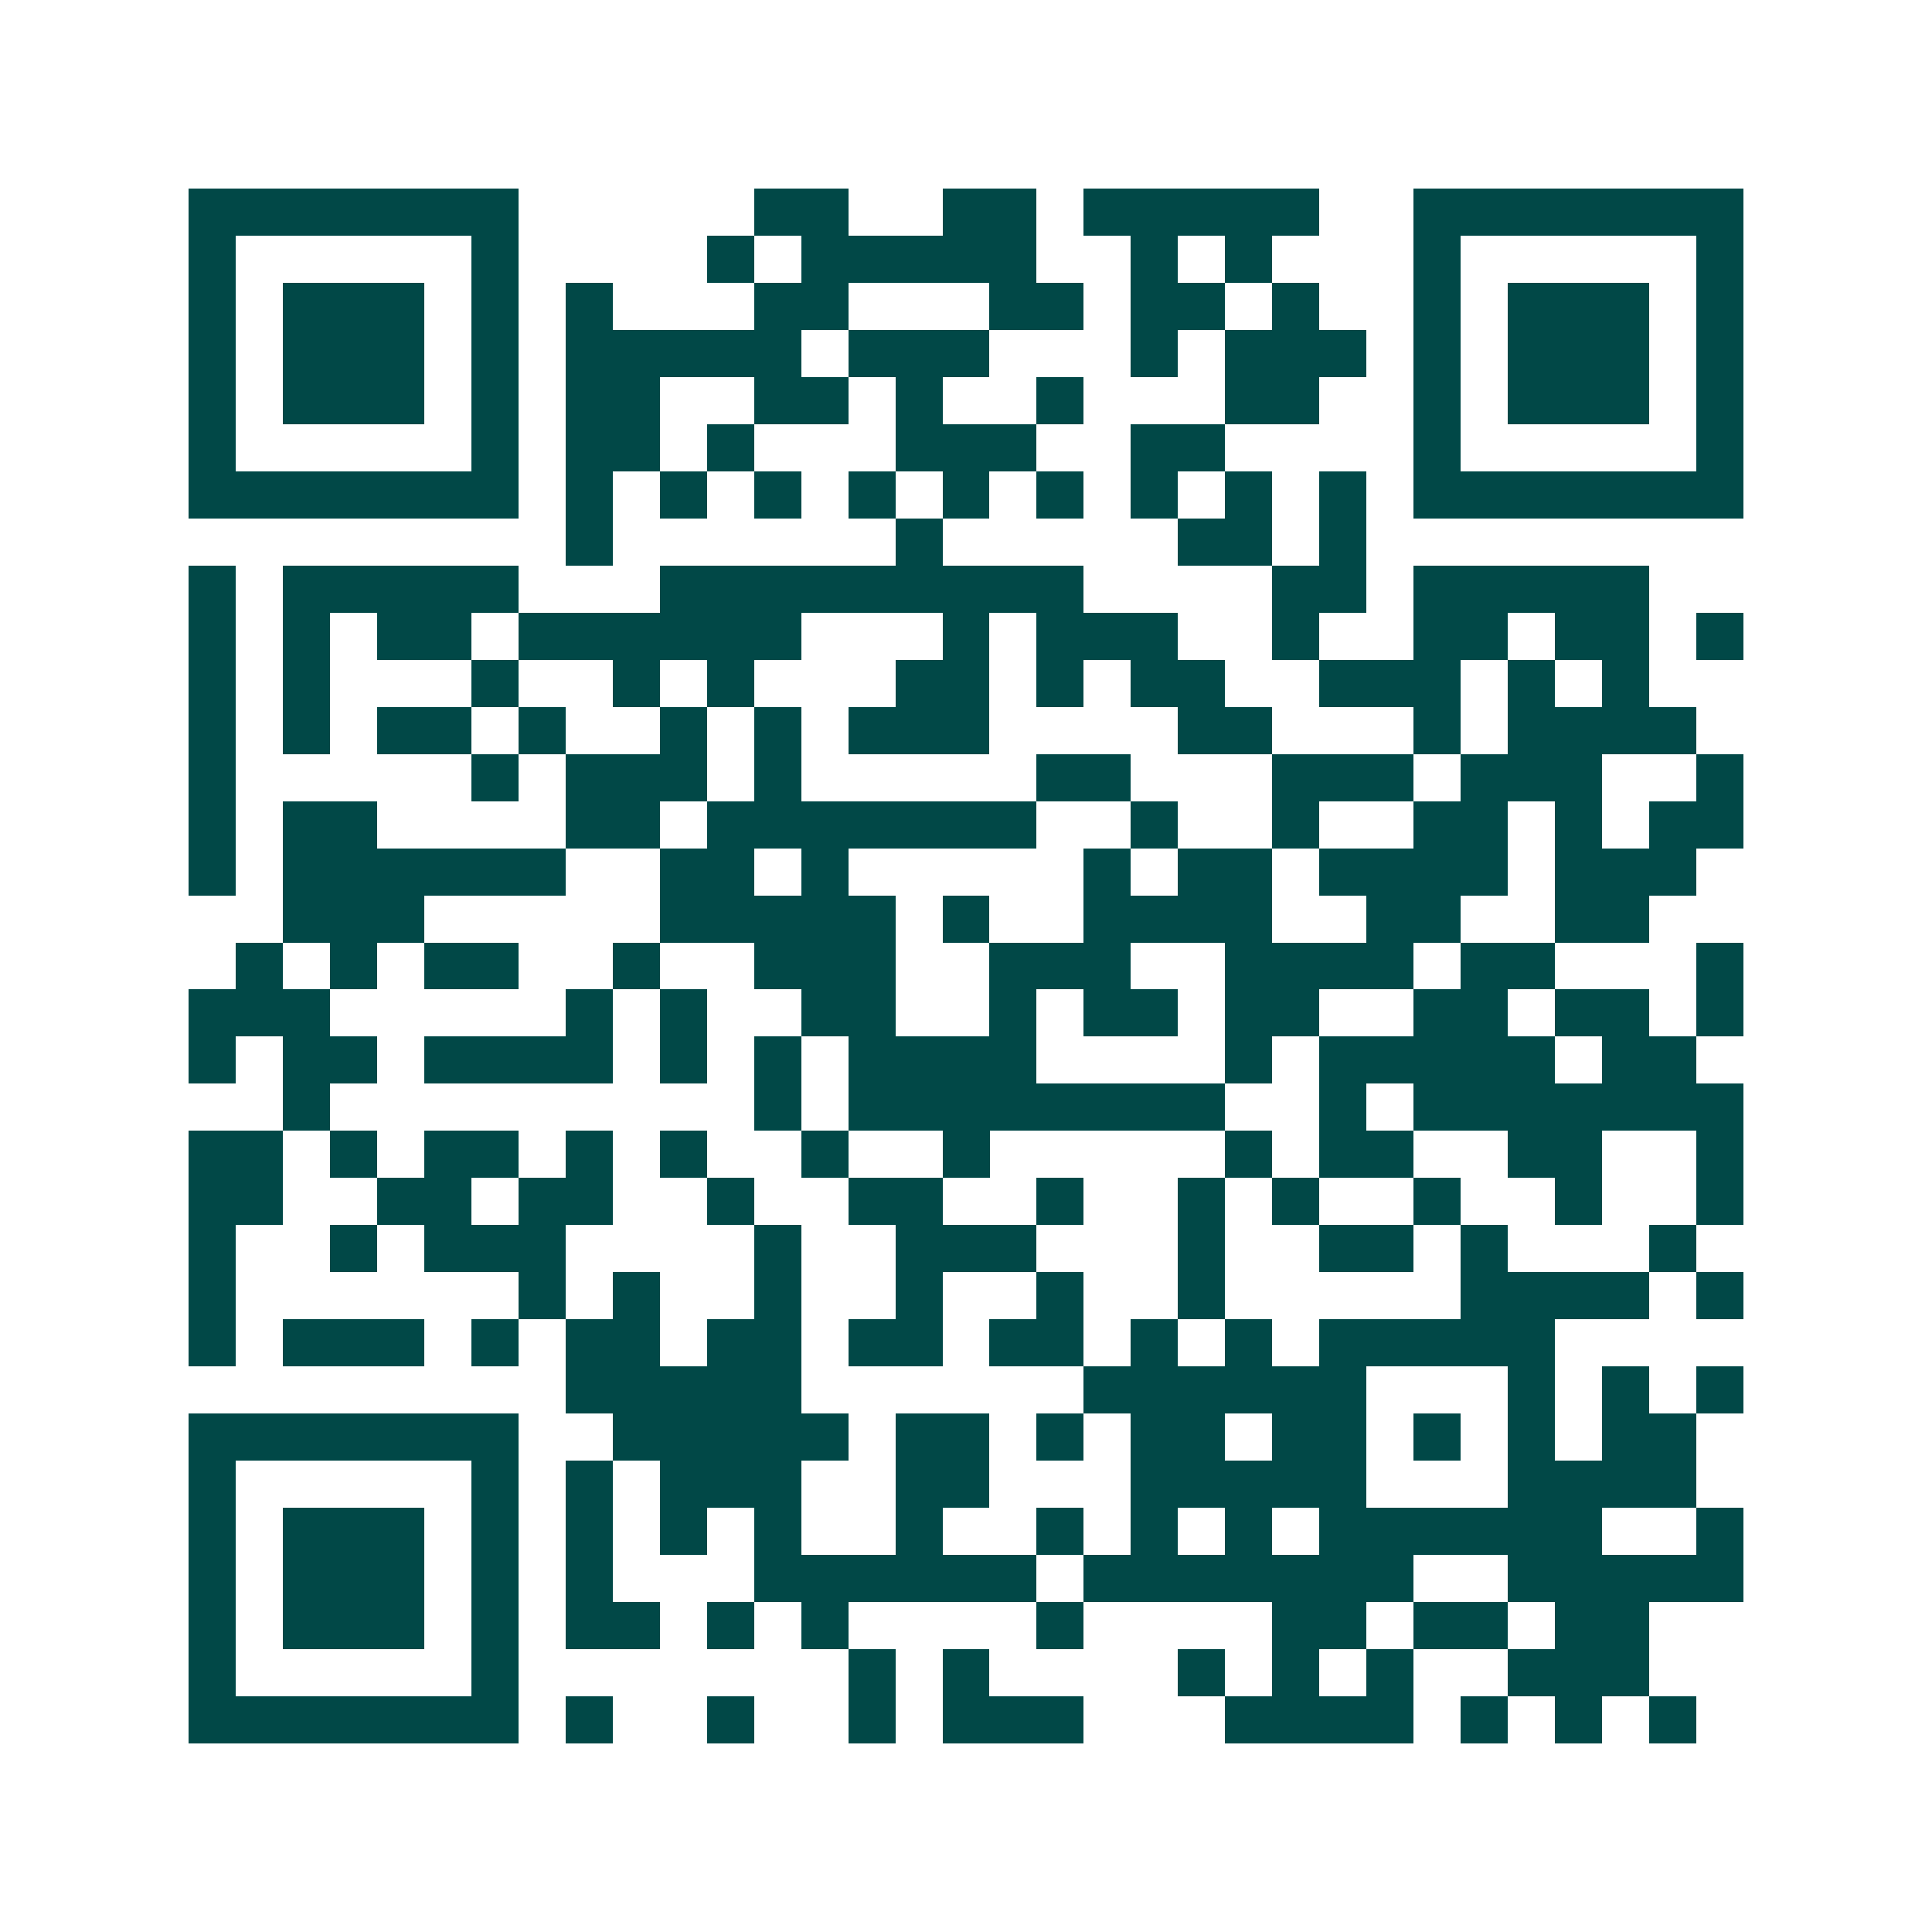 <svg xmlns="http://www.w3.org/2000/svg" width="200" height="200" viewBox="0 0 41 41" shape-rendering="crispEdges"><path fill="#ffffff" d="M0 0h41v41H0z"/><path stroke="#014847" d="M4 4.5h7m5 0h2m2 0h2m1 0h5m2 0h7M4 5.5h1m5 0h1m4 0h1m1 0h5m2 0h1m1 0h1m3 0h1m5 0h1M4 6.5h1m1 0h3m1 0h1m1 0h1m3 0h2m3 0h2m1 0h2m1 0h1m2 0h1m1 0h3m1 0h1M4 7.5h1m1 0h3m1 0h1m1 0h5m1 0h3m3 0h1m1 0h3m1 0h1m1 0h3m1 0h1M4 8.5h1m1 0h3m1 0h1m1 0h2m2 0h2m1 0h1m2 0h1m3 0h2m2 0h1m1 0h3m1 0h1M4 9.5h1m5 0h1m1 0h2m1 0h1m3 0h3m2 0h2m4 0h1m5 0h1M4 10.5h7m1 0h1m1 0h1m1 0h1m1 0h1m1 0h1m1 0h1m1 0h1m1 0h1m1 0h1m1 0h7M12 11.5h1m6 0h1m5 0h2m1 0h1M4 12.5h1m1 0h5m3 0h9m4 0h2m1 0h5M4 13.5h1m1 0h1m1 0h2m1 0h6m3 0h1m1 0h3m2 0h1m2 0h2m1 0h2m1 0h1M4 14.5h1m1 0h1m3 0h1m2 0h1m1 0h1m3 0h2m1 0h1m1 0h2m2 0h3m1 0h1m1 0h1M4 15.5h1m1 0h1m1 0h2m1 0h1m2 0h1m1 0h1m1 0h3m4 0h2m3 0h1m1 0h4M4 16.5h1m5 0h1m1 0h3m1 0h1m5 0h2m3 0h3m1 0h3m2 0h1M4 17.5h1m1 0h2m4 0h2m1 0h7m2 0h1m2 0h1m2 0h2m1 0h1m1 0h2M4 18.5h1m1 0h6m2 0h2m1 0h1m5 0h1m1 0h2m1 0h4m1 0h3M6 19.5h3m5 0h5m1 0h1m2 0h4m2 0h2m2 0h2M5 20.5h1m1 0h1m1 0h2m2 0h1m2 0h3m2 0h3m2 0h4m1 0h2m3 0h1M4 21.5h3m5 0h1m1 0h1m2 0h2m2 0h1m1 0h2m1 0h2m2 0h2m1 0h2m1 0h1M4 22.5h1m1 0h2m1 0h4m1 0h1m1 0h1m1 0h4m4 0h1m1 0h5m1 0h2M6 23.5h1m9 0h1m1 0h8m2 0h1m1 0h7M4 24.5h2m1 0h1m1 0h2m1 0h1m1 0h1m2 0h1m2 0h1m5 0h1m1 0h2m2 0h2m2 0h1M4 25.5h2m2 0h2m1 0h2m2 0h1m2 0h2m2 0h1m2 0h1m1 0h1m2 0h1m2 0h1m2 0h1M4 26.5h1m2 0h1m1 0h3m4 0h1m2 0h3m3 0h1m2 0h2m1 0h1m3 0h1M4 27.5h1m6 0h1m1 0h1m2 0h1m2 0h1m2 0h1m2 0h1m5 0h4m1 0h1M4 28.5h1m1 0h3m1 0h1m1 0h2m1 0h2m1 0h2m1 0h2m1 0h1m1 0h1m1 0h5M12 29.5h5m6 0h6m3 0h1m1 0h1m1 0h1M4 30.5h7m2 0h5m1 0h2m1 0h1m1 0h2m1 0h2m1 0h1m1 0h1m1 0h2M4 31.5h1m5 0h1m1 0h1m1 0h3m2 0h2m3 0h5m3 0h4M4 32.5h1m1 0h3m1 0h1m1 0h1m1 0h1m1 0h1m2 0h1m2 0h1m1 0h1m1 0h1m1 0h6m2 0h1M4 33.5h1m1 0h3m1 0h1m1 0h1m3 0h6m1 0h7m2 0h5M4 34.5h1m1 0h3m1 0h1m1 0h2m1 0h1m1 0h1m4 0h1m4 0h2m1 0h2m1 0h2M4 35.5h1m5 0h1m7 0h1m1 0h1m4 0h1m1 0h1m1 0h1m2 0h3M4 36.5h7m1 0h1m2 0h1m2 0h1m1 0h3m3 0h4m1 0h1m1 0h1m1 0h1"/></svg>
